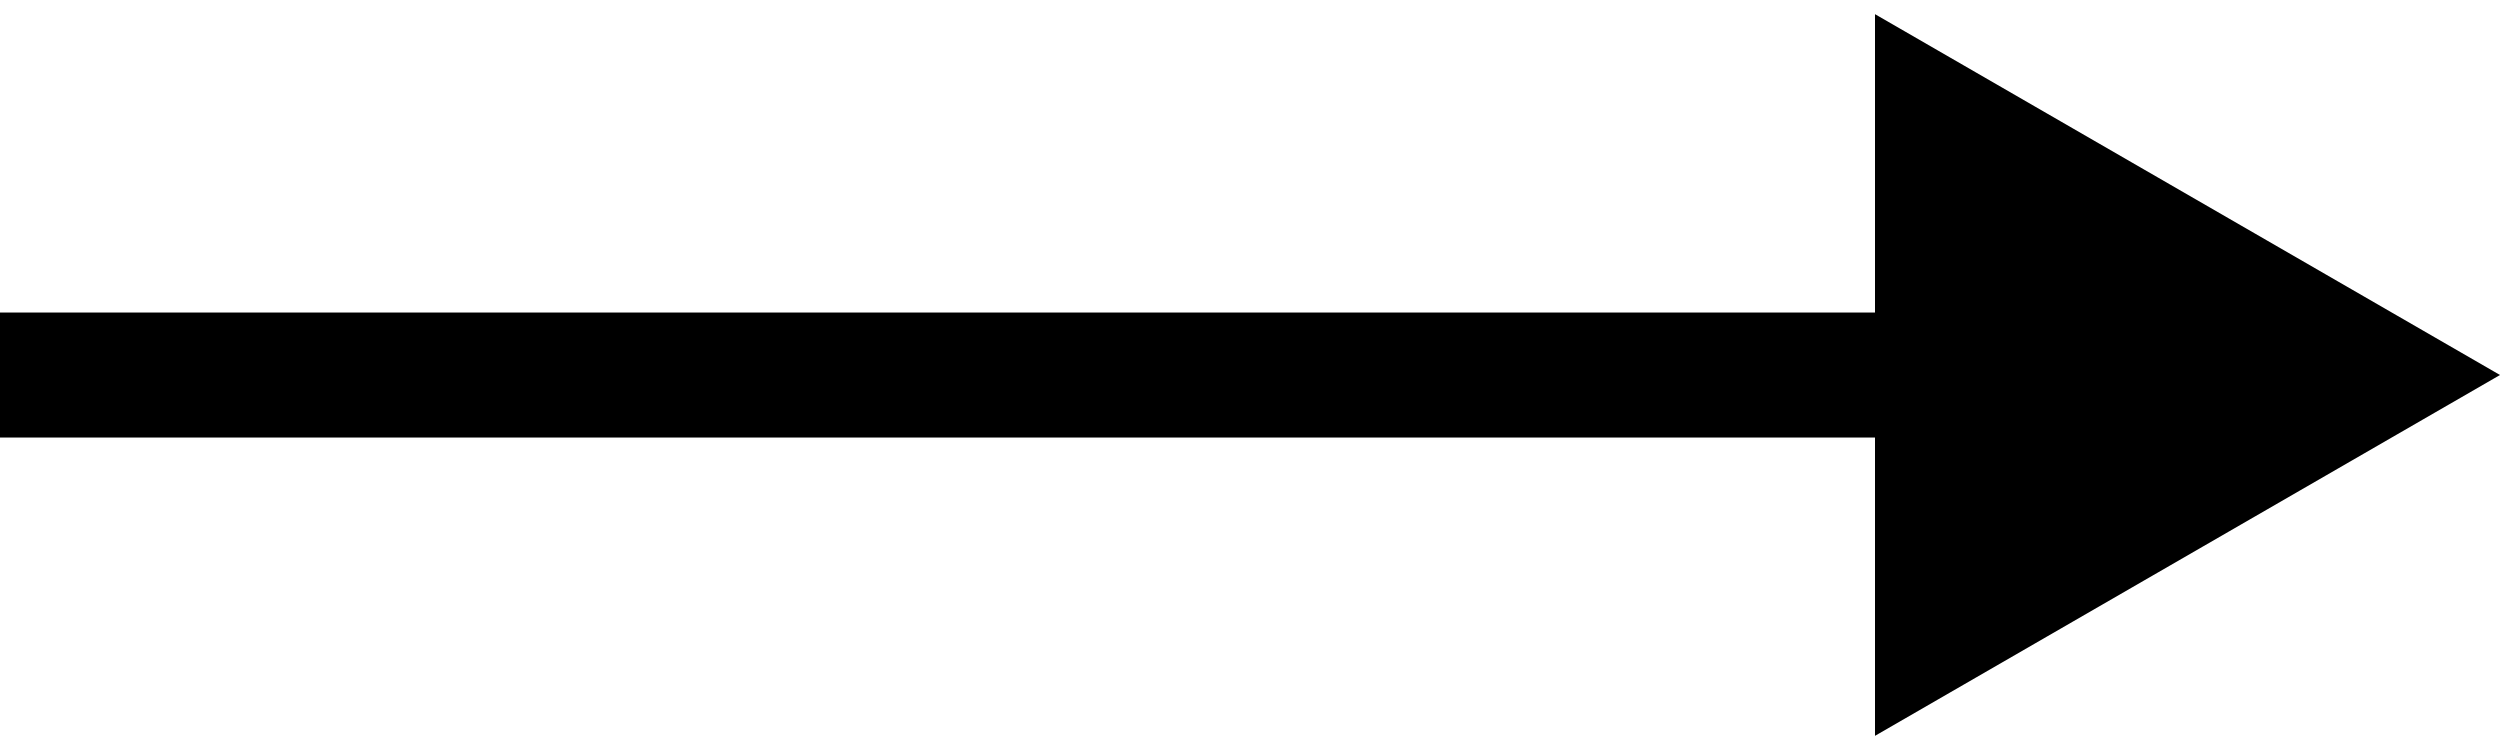 <?xml version="1.0" encoding="UTF-8"?> <svg xmlns="http://www.w3.org/2000/svg" width="60" height="18" viewBox="0 0 60 18" fill="none"> <path d="M60 9L45 0.34V17.66L60 9ZM0 10.5H46.5V7.5H0V10.5Z" fill="black"></path> </svg> 